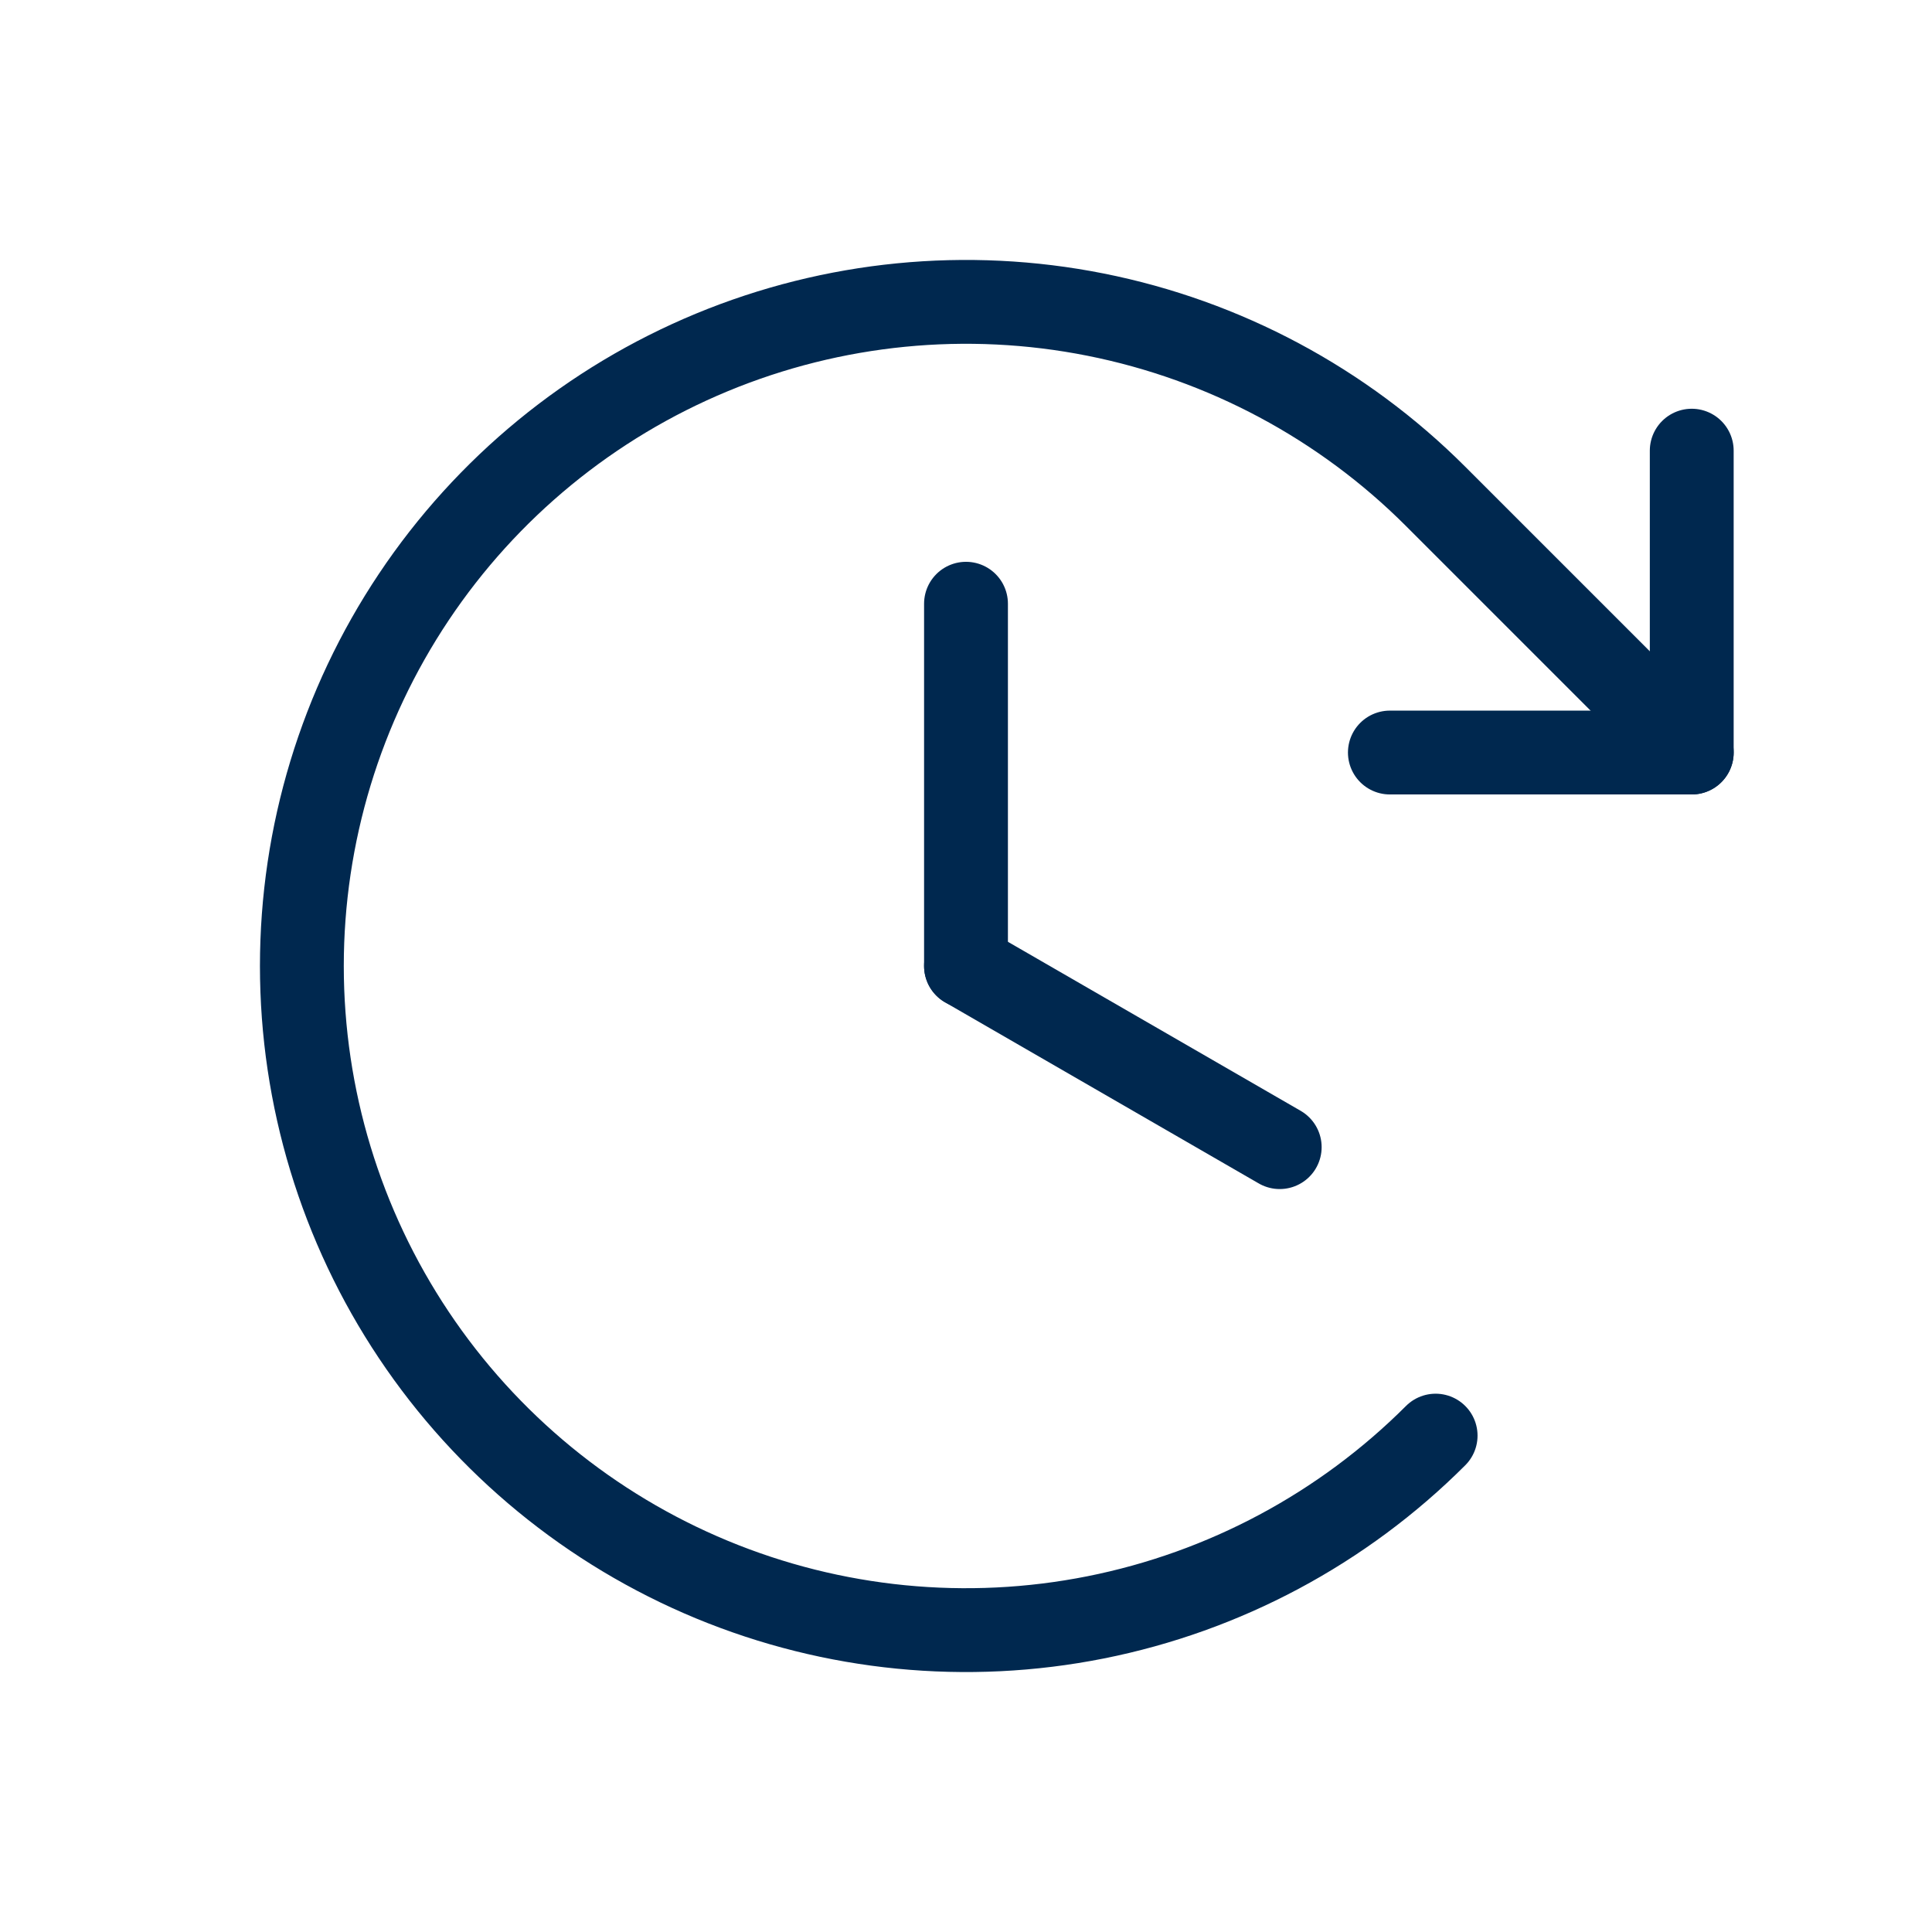 <svg width="53" height="53" viewBox="0 0 53 53" fill="none" xmlns="http://www.w3.org/2000/svg">
<path d="M26.5 16.562V26.5" stroke="#00284F" stroke-width="2.3" stroke-linecap="round" stroke-linejoin="round"/>
<path d="M35.106 31.469L26.5 26.5" stroke="#00284F" stroke-width="2.3" stroke-linecap="round" stroke-linejoin="round"/>
<path d="M38.128 20.644H46.409V12.363" stroke="#00284F" stroke-width="2.3" stroke-linecap="round" stroke-linejoin="round"/>
<path d="M39.383 39.383C36.835 41.931 33.588 43.666 30.054 44.369C26.52 45.072 22.857 44.711 19.528 43.332C16.199 41.953 13.354 39.618 11.352 36.622C9.35 33.626 8.281 30.103 8.281 26.5C8.281 22.897 9.35 19.374 11.352 16.378C13.354 13.382 16.199 11.047 19.528 9.668C22.857 8.289 26.52 7.928 30.054 8.631C33.588 9.334 36.835 11.069 39.383 13.617L46.41 20.644" stroke="#00284F" stroke-width="2.3" stroke-linecap="round" stroke-linejoin="round"/>
</svg>
